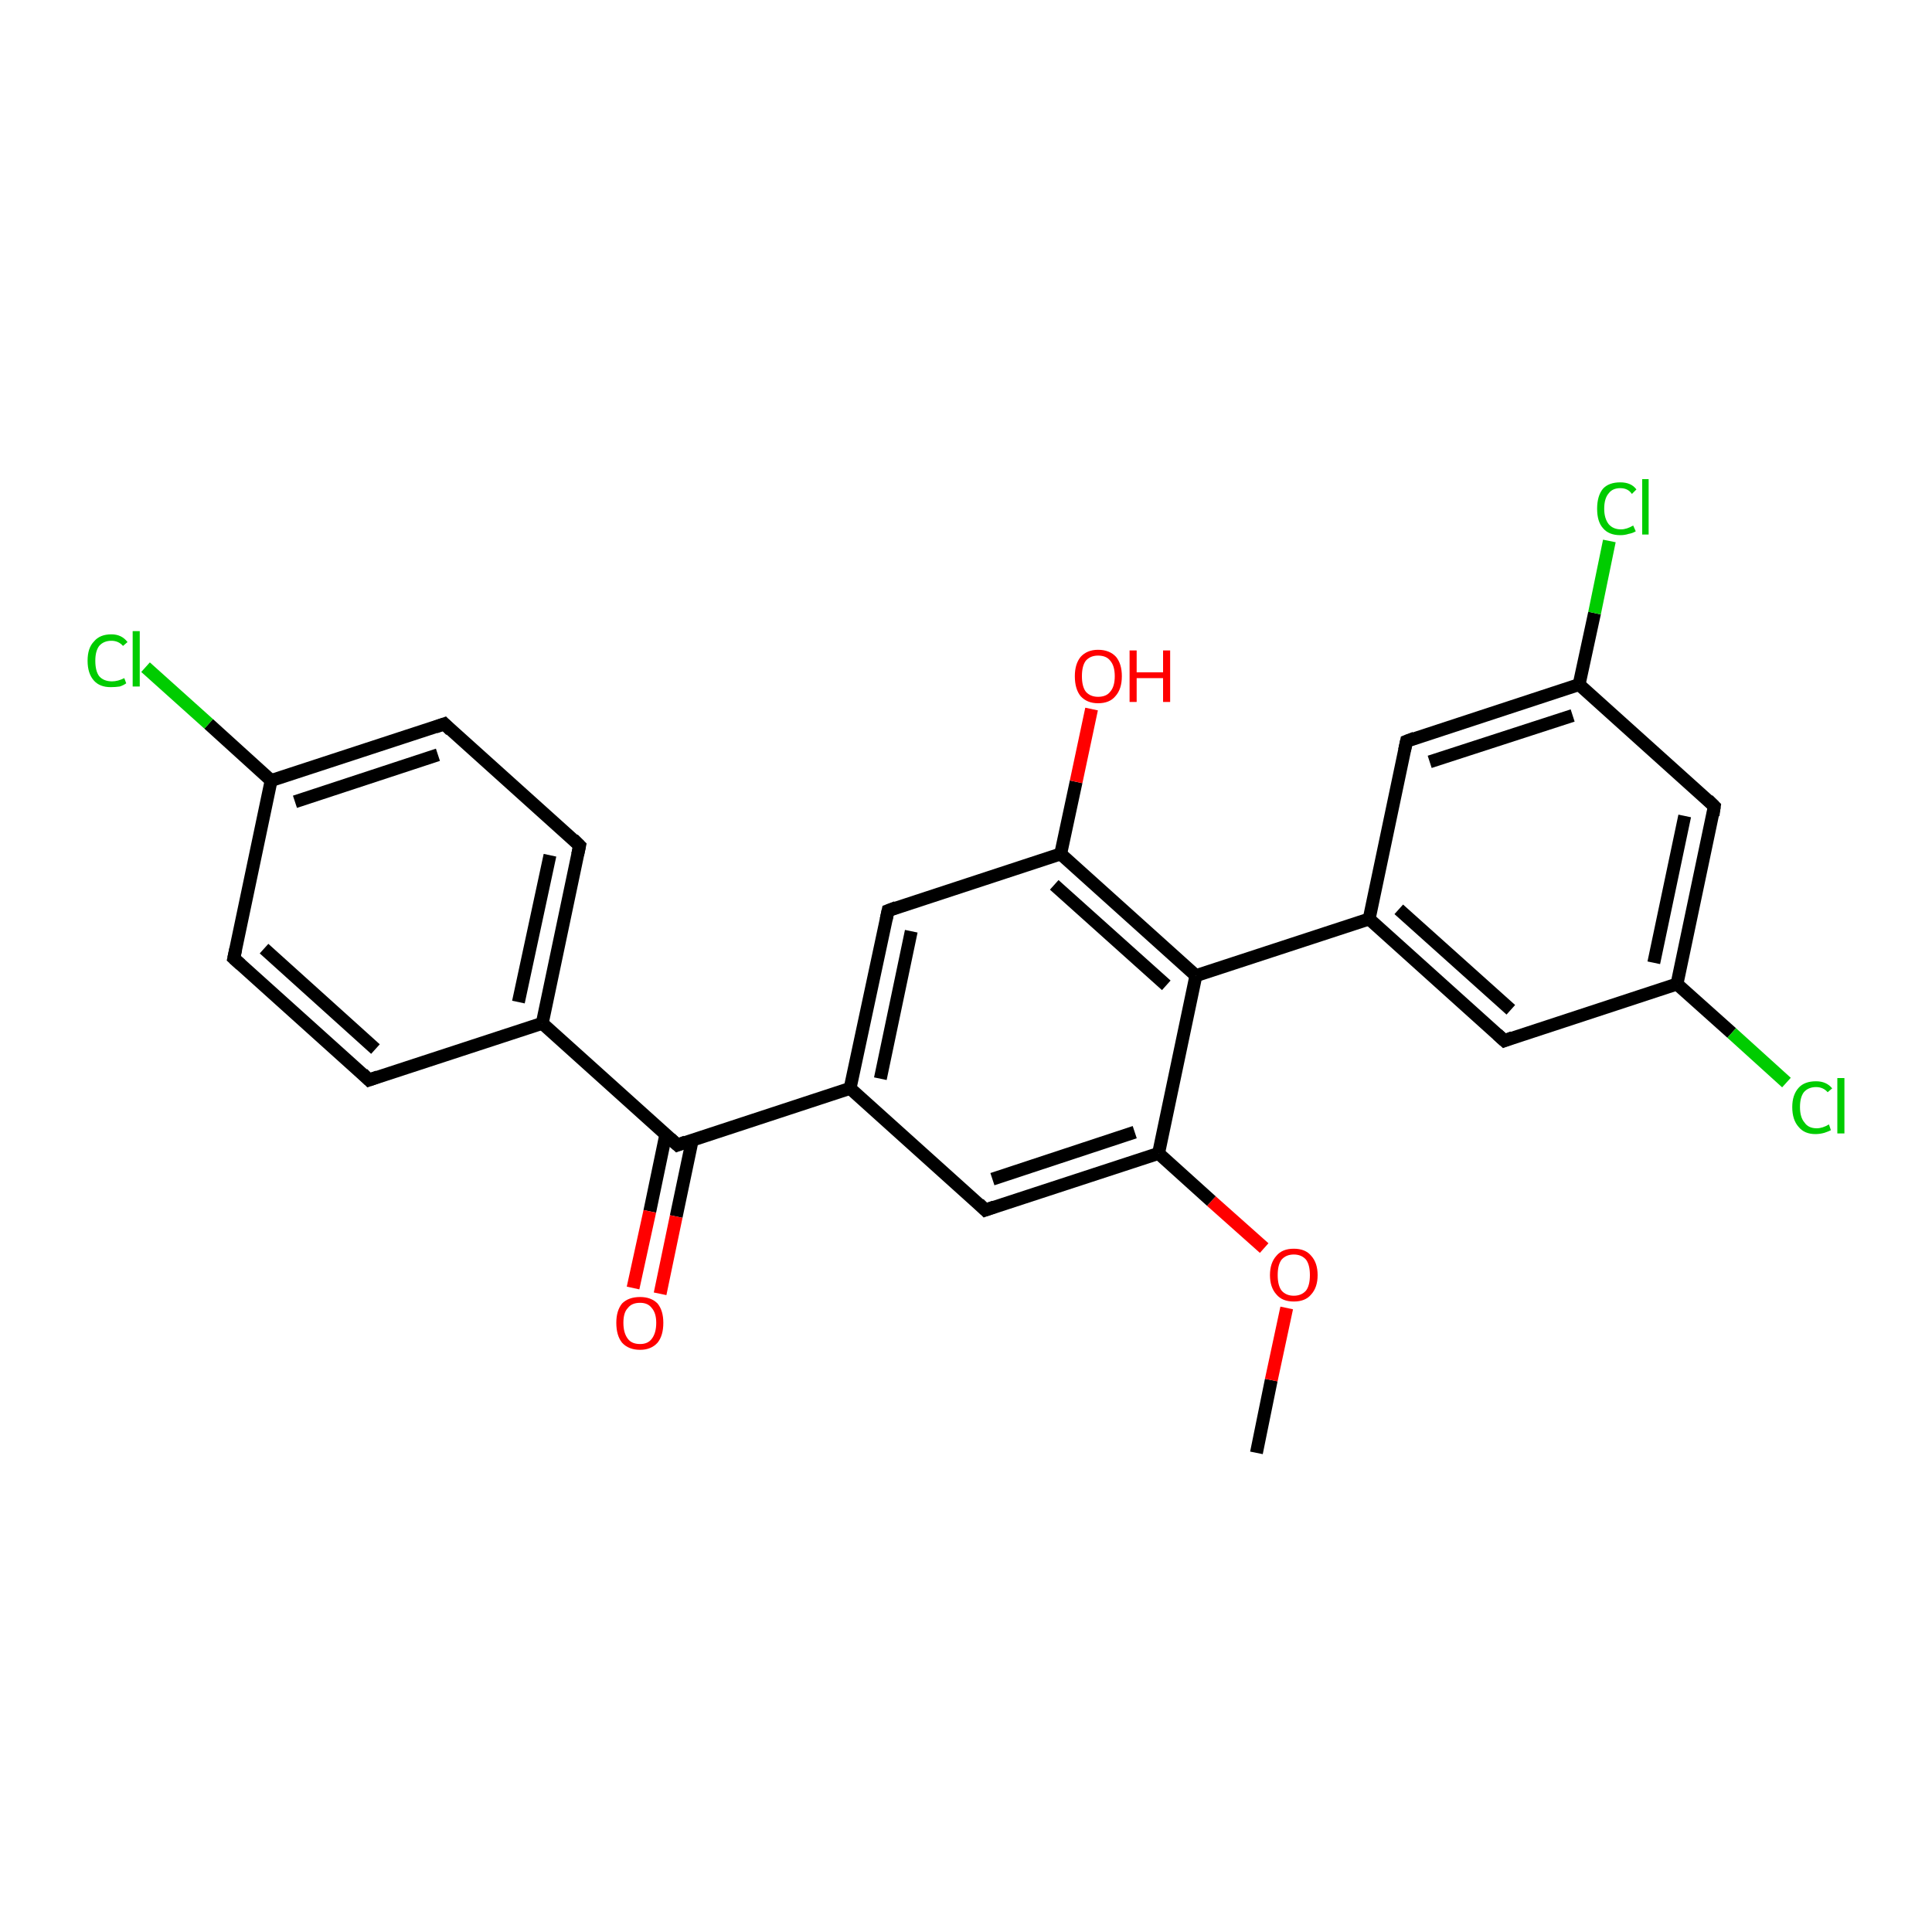 <?xml version='1.0' encoding='iso-8859-1'?>
<svg version='1.1' baseProfile='full'
              xmlns='http://www.w3.org/2000/svg'
                      xmlns:rdkit='http://www.rdkit.org/xml'
                      xmlns:xlink='http://www.w3.org/1999/xlink'
                  xml:space='preserve'
width='300px' height='300px' viewBox='0 0 300 300'>
<!-- END OF HEADER -->
<rect style='opacity:1.0;fill:#FFFFFF;stroke:none' width='300.0' height='300.0' x='0.0' y='0.0'> </rect>
<path class='bond-0 atom-0 atom-1' d='M 195.1,225.6 L 197.4,214.3' style='fill:none;fill-rule:evenodd;stroke:#000000;stroke-width:2.0px;stroke-linecap:butt;stroke-linejoin:miter;stroke-opacity:1' />
<path class='bond-0 atom-0 atom-1' d='M 197.4,214.3 L 199.8,203.1' style='fill:none;fill-rule:evenodd;stroke:#FF0000;stroke-width:2.0px;stroke-linecap:butt;stroke-linejoin:miter;stroke-opacity:1' />
<path class='bond-1 atom-1 atom-2' d='M 196.3,193.8 L 188.1,186.5' style='fill:none;fill-rule:evenodd;stroke:#FF0000;stroke-width:2.0px;stroke-linecap:butt;stroke-linejoin:miter;stroke-opacity:1' />
<path class='bond-1 atom-1 atom-2' d='M 188.1,186.5 L 179.9,179.1' style='fill:none;fill-rule:evenodd;stroke:#000000;stroke-width:2.0px;stroke-linecap:butt;stroke-linejoin:miter;stroke-opacity:1' />
<path class='bond-2 atom-2 atom-3' d='M 179.9,179.1 L 153.0,187.9' style='fill:none;fill-rule:evenodd;stroke:#000000;stroke-width:2.0px;stroke-linecap:butt;stroke-linejoin:miter;stroke-opacity:1' />
<path class='bond-2 atom-2 atom-3' d='M 176.2,175.8 L 154.1,183.1' style='fill:none;fill-rule:evenodd;stroke:#000000;stroke-width:2.0px;stroke-linecap:butt;stroke-linejoin:miter;stroke-opacity:1' />
<path class='bond-3 atom-3 atom-4' d='M 153.0,187.9 L 132.0,169.0' style='fill:none;fill-rule:evenodd;stroke:#000000;stroke-width:2.0px;stroke-linecap:butt;stroke-linejoin:miter;stroke-opacity:1' />
<path class='bond-4 atom-4 atom-5' d='M 132.0,169.0 L 137.9,141.4' style='fill:none;fill-rule:evenodd;stroke:#000000;stroke-width:2.0px;stroke-linecap:butt;stroke-linejoin:miter;stroke-opacity:1' />
<path class='bond-4 atom-4 atom-5' d='M 136.7,167.5 L 141.5,144.6' style='fill:none;fill-rule:evenodd;stroke:#000000;stroke-width:2.0px;stroke-linecap:butt;stroke-linejoin:miter;stroke-opacity:1' />
<path class='bond-5 atom-5 atom-6' d='M 137.9,141.4 L 164.7,132.6' style='fill:none;fill-rule:evenodd;stroke:#000000;stroke-width:2.0px;stroke-linecap:butt;stroke-linejoin:miter;stroke-opacity:1' />
<path class='bond-6 atom-6 atom-7' d='M 164.7,132.6 L 167.1,121.4' style='fill:none;fill-rule:evenodd;stroke:#000000;stroke-width:2.0px;stroke-linecap:butt;stroke-linejoin:miter;stroke-opacity:1' />
<path class='bond-6 atom-6 atom-7' d='M 167.1,121.4 L 169.5,110.1' style='fill:none;fill-rule:evenodd;stroke:#FF0000;stroke-width:2.0px;stroke-linecap:butt;stroke-linejoin:miter;stroke-opacity:1' />
<path class='bond-7 atom-6 atom-8' d='M 164.7,132.6 L 185.7,151.5' style='fill:none;fill-rule:evenodd;stroke:#000000;stroke-width:2.0px;stroke-linecap:butt;stroke-linejoin:miter;stroke-opacity:1' />
<path class='bond-7 atom-6 atom-8' d='M 163.7,137.4 L 181.1,153.0' style='fill:none;fill-rule:evenodd;stroke:#000000;stroke-width:2.0px;stroke-linecap:butt;stroke-linejoin:miter;stroke-opacity:1' />
<path class='bond-8 atom-8 atom-9' d='M 185.7,151.5 L 212.6,142.7' style='fill:none;fill-rule:evenodd;stroke:#000000;stroke-width:2.0px;stroke-linecap:butt;stroke-linejoin:miter;stroke-opacity:1' />
<path class='bond-9 atom-9 atom-10' d='M 212.6,142.7 L 233.6,161.6' style='fill:none;fill-rule:evenodd;stroke:#000000;stroke-width:2.0px;stroke-linecap:butt;stroke-linejoin:miter;stroke-opacity:1' />
<path class='bond-9 atom-9 atom-10' d='M 217.2,141.2 L 234.6,156.8' style='fill:none;fill-rule:evenodd;stroke:#000000;stroke-width:2.0px;stroke-linecap:butt;stroke-linejoin:miter;stroke-opacity:1' />
<path class='bond-10 atom-10 atom-11' d='M 233.6,161.6 L 260.4,152.8' style='fill:none;fill-rule:evenodd;stroke:#000000;stroke-width:2.0px;stroke-linecap:butt;stroke-linejoin:miter;stroke-opacity:1' />
<path class='bond-11 atom-11 atom-12' d='M 260.4,152.8 L 268.9,160.4' style='fill:none;fill-rule:evenodd;stroke:#000000;stroke-width:2.0px;stroke-linecap:butt;stroke-linejoin:miter;stroke-opacity:1' />
<path class='bond-11 atom-11 atom-12' d='M 268.9,160.4 L 277.4,168.1' style='fill:none;fill-rule:evenodd;stroke:#00CC00;stroke-width:2.0px;stroke-linecap:butt;stroke-linejoin:miter;stroke-opacity:1' />
<path class='bond-12 atom-11 atom-13' d='M 260.4,152.8 L 266.2,125.2' style='fill:none;fill-rule:evenodd;stroke:#000000;stroke-width:2.0px;stroke-linecap:butt;stroke-linejoin:miter;stroke-opacity:1' />
<path class='bond-12 atom-11 atom-13' d='M 256.8,149.5 L 261.6,126.7' style='fill:none;fill-rule:evenodd;stroke:#000000;stroke-width:2.0px;stroke-linecap:butt;stroke-linejoin:miter;stroke-opacity:1' />
<path class='bond-13 atom-13 atom-14' d='M 266.2,125.2 L 245.2,106.3' style='fill:none;fill-rule:evenodd;stroke:#000000;stroke-width:2.0px;stroke-linecap:butt;stroke-linejoin:miter;stroke-opacity:1' />
<path class='bond-14 atom-14 atom-15' d='M 245.2,106.3 L 247.6,95.2' style='fill:none;fill-rule:evenodd;stroke:#000000;stroke-width:2.0px;stroke-linecap:butt;stroke-linejoin:miter;stroke-opacity:1' />
<path class='bond-14 atom-14 atom-15' d='M 247.6,95.2 L 249.9,84.0' style='fill:none;fill-rule:evenodd;stroke:#00CC00;stroke-width:2.0px;stroke-linecap:butt;stroke-linejoin:miter;stroke-opacity:1' />
<path class='bond-15 atom-14 atom-16' d='M 245.2,106.3 L 218.4,115.1' style='fill:none;fill-rule:evenodd;stroke:#000000;stroke-width:2.0px;stroke-linecap:butt;stroke-linejoin:miter;stroke-opacity:1' />
<path class='bond-15 atom-14 atom-16' d='M 244.2,111.1 L 222.0,118.3' style='fill:none;fill-rule:evenodd;stroke:#000000;stroke-width:2.0px;stroke-linecap:butt;stroke-linejoin:miter;stroke-opacity:1' />
<path class='bond-16 atom-4 atom-17' d='M 132.0,169.0 L 105.2,177.8' style='fill:none;fill-rule:evenodd;stroke:#000000;stroke-width:2.0px;stroke-linecap:butt;stroke-linejoin:miter;stroke-opacity:1' />
<path class='bond-17 atom-17 atom-18' d='M 103.4,176.1 L 100.9,188.1' style='fill:none;fill-rule:evenodd;stroke:#000000;stroke-width:2.0px;stroke-linecap:butt;stroke-linejoin:miter;stroke-opacity:1' />
<path class='bond-17 atom-17 atom-18' d='M 100.9,188.1 L 98.3,200.0' style='fill:none;fill-rule:evenodd;stroke:#FF0000;stroke-width:2.0px;stroke-linecap:butt;stroke-linejoin:miter;stroke-opacity:1' />
<path class='bond-17 atom-17 atom-18' d='M 107.5,177.0 L 105.0,188.9' style='fill:none;fill-rule:evenodd;stroke:#000000;stroke-width:2.0px;stroke-linecap:butt;stroke-linejoin:miter;stroke-opacity:1' />
<path class='bond-17 atom-17 atom-18' d='M 105.0,188.9 L 102.5,200.9' style='fill:none;fill-rule:evenodd;stroke:#FF0000;stroke-width:2.0px;stroke-linecap:butt;stroke-linejoin:miter;stroke-opacity:1' />
<path class='bond-18 atom-17 atom-19' d='M 105.2,177.8 L 84.2,158.9' style='fill:none;fill-rule:evenodd;stroke:#000000;stroke-width:2.0px;stroke-linecap:butt;stroke-linejoin:miter;stroke-opacity:1' />
<path class='bond-19 atom-19 atom-20' d='M 84.2,158.9 L 90.0,131.3' style='fill:none;fill-rule:evenodd;stroke:#000000;stroke-width:2.0px;stroke-linecap:butt;stroke-linejoin:miter;stroke-opacity:1' />
<path class='bond-19 atom-19 atom-20' d='M 80.5,155.6 L 85.4,132.8' style='fill:none;fill-rule:evenodd;stroke:#000000;stroke-width:2.0px;stroke-linecap:butt;stroke-linejoin:miter;stroke-opacity:1' />
<path class='bond-20 atom-20 atom-21' d='M 90.0,131.3 L 69.0,112.4' style='fill:none;fill-rule:evenodd;stroke:#000000;stroke-width:2.0px;stroke-linecap:butt;stroke-linejoin:miter;stroke-opacity:1' />
<path class='bond-21 atom-21 atom-22' d='M 69.0,112.4 L 42.1,121.2' style='fill:none;fill-rule:evenodd;stroke:#000000;stroke-width:2.0px;stroke-linecap:butt;stroke-linejoin:miter;stroke-opacity:1' />
<path class='bond-21 atom-21 atom-22' d='M 68.0,117.2 L 45.8,124.5' style='fill:none;fill-rule:evenodd;stroke:#000000;stroke-width:2.0px;stroke-linecap:butt;stroke-linejoin:miter;stroke-opacity:1' />
<path class='bond-22 atom-22 atom-23' d='M 42.1,121.2 L 32.4,112.4' style='fill:none;fill-rule:evenodd;stroke:#000000;stroke-width:2.0px;stroke-linecap:butt;stroke-linejoin:miter;stroke-opacity:1' />
<path class='bond-22 atom-22 atom-23' d='M 32.4,112.4 L 22.6,103.6' style='fill:none;fill-rule:evenodd;stroke:#00CC00;stroke-width:2.0px;stroke-linecap:butt;stroke-linejoin:miter;stroke-opacity:1' />
<path class='bond-23 atom-22 atom-24' d='M 42.1,121.2 L 36.3,148.8' style='fill:none;fill-rule:evenodd;stroke:#000000;stroke-width:2.0px;stroke-linecap:butt;stroke-linejoin:miter;stroke-opacity:1' />
<path class='bond-24 atom-24 atom-25' d='M 36.3,148.8 L 57.3,167.7' style='fill:none;fill-rule:evenodd;stroke:#000000;stroke-width:2.0px;stroke-linecap:butt;stroke-linejoin:miter;stroke-opacity:1' />
<path class='bond-24 atom-24 atom-25' d='M 41.0,147.3 L 58.3,162.9' style='fill:none;fill-rule:evenodd;stroke:#000000;stroke-width:2.0px;stroke-linecap:butt;stroke-linejoin:miter;stroke-opacity:1' />
<path class='bond-25 atom-8 atom-2' d='M 185.7,151.5 L 179.9,179.1' style='fill:none;fill-rule:evenodd;stroke:#000000;stroke-width:2.0px;stroke-linecap:butt;stroke-linejoin:miter;stroke-opacity:1' />
<path class='bond-26 atom-16 atom-9' d='M 218.4,115.1 L 212.6,142.7' style='fill:none;fill-rule:evenodd;stroke:#000000;stroke-width:2.0px;stroke-linecap:butt;stroke-linejoin:miter;stroke-opacity:1' />
<path class='bond-27 atom-25 atom-19' d='M 57.3,167.7 L 84.2,158.9' style='fill:none;fill-rule:evenodd;stroke:#000000;stroke-width:2.0px;stroke-linecap:butt;stroke-linejoin:miter;stroke-opacity:1' />
<path d='M 154.4,187.4 L 153.0,187.9 L 152.0,186.9' style='fill:none;stroke:#000000;stroke-width:2.0px;stroke-linecap:butt;stroke-linejoin:miter;stroke-opacity:1;' />
<path d='M 137.6,142.8 L 137.9,141.4 L 139.2,140.9' style='fill:none;stroke:#000000;stroke-width:2.0px;stroke-linecap:butt;stroke-linejoin:miter;stroke-opacity:1;' />
<path d='M 232.5,160.6 L 233.6,161.6 L 234.9,161.1' style='fill:none;stroke:#000000;stroke-width:2.0px;stroke-linecap:butt;stroke-linejoin:miter;stroke-opacity:1;' />
<path d='M 266.0,126.6 L 266.2,125.2 L 265.2,124.2' style='fill:none;stroke:#000000;stroke-width:2.0px;stroke-linecap:butt;stroke-linejoin:miter;stroke-opacity:1;' />
<path d='M 219.7,114.6 L 218.4,115.1 L 218.1,116.5' style='fill:none;stroke:#000000;stroke-width:2.0px;stroke-linecap:butt;stroke-linejoin:miter;stroke-opacity:1;' />
<path d='M 106.5,177.3 L 105.2,177.8 L 104.1,176.8' style='fill:none;stroke:#000000;stroke-width:2.0px;stroke-linecap:butt;stroke-linejoin:miter;stroke-opacity:1;' />
<path d='M 89.7,132.7 L 90.0,131.3 L 89.0,130.3' style='fill:none;stroke:#000000;stroke-width:2.0px;stroke-linecap:butt;stroke-linejoin:miter;stroke-opacity:1;' />
<path d='M 70.0,113.4 L 69.0,112.4 L 67.6,112.9' style='fill:none;stroke:#000000;stroke-width:2.0px;stroke-linecap:butt;stroke-linejoin:miter;stroke-opacity:1;' />
<path d='M 36.6,147.4 L 36.3,148.8 L 37.4,149.8' style='fill:none;stroke:#000000;stroke-width:2.0px;stroke-linecap:butt;stroke-linejoin:miter;stroke-opacity:1;' />
<path d='M 56.3,166.7 L 57.3,167.7 L 58.7,167.2' style='fill:none;stroke:#000000;stroke-width:2.0px;stroke-linecap:butt;stroke-linejoin:miter;stroke-opacity:1;' />
<path class='atom-1' d='M 197.2 198.0
Q 197.2 196.1, 198.2 195.0
Q 199.1 193.9, 200.9 193.9
Q 202.7 193.9, 203.6 195.0
Q 204.6 196.1, 204.6 198.0
Q 204.6 199.9, 203.6 201.0
Q 202.7 202.1, 200.9 202.1
Q 199.1 202.1, 198.2 201.0
Q 197.2 199.9, 197.2 198.0
M 200.9 201.2
Q 202.1 201.2, 202.8 200.4
Q 203.4 199.6, 203.4 198.0
Q 203.4 196.4, 202.8 195.6
Q 202.1 194.8, 200.9 194.8
Q 199.7 194.8, 199.0 195.6
Q 198.4 196.4, 198.4 198.0
Q 198.4 199.6, 199.0 200.4
Q 199.7 201.2, 200.9 201.2
' fill='#FF0000'/>
<path class='atom-7' d='M 166.9 105.0
Q 166.9 103.1, 167.8 102.0
Q 168.8 100.9, 170.5 100.9
Q 172.3 100.9, 173.3 102.0
Q 174.2 103.1, 174.2 105.0
Q 174.2 107.0, 173.2 108.1
Q 172.3 109.2, 170.5 109.2
Q 168.8 109.2, 167.8 108.1
Q 166.9 107.0, 166.9 105.0
M 170.5 108.2
Q 171.8 108.2, 172.4 107.4
Q 173.1 106.6, 173.1 105.0
Q 173.1 103.4, 172.4 102.6
Q 171.8 101.8, 170.5 101.8
Q 169.3 101.8, 168.6 102.6
Q 168.0 103.4, 168.0 105.0
Q 168.0 106.6, 168.6 107.4
Q 169.3 108.2, 170.5 108.2
' fill='#FF0000'/>
<path class='atom-7' d='M 175.4 101.0
L 176.5 101.0
L 176.5 104.4
L 180.6 104.4
L 180.6 101.0
L 181.7 101.0
L 181.7 109.0
L 180.6 109.0
L 180.6 105.3
L 176.5 105.3
L 176.5 109.0
L 175.4 109.0
L 175.4 101.0
' fill='#FF0000'/>
<path class='atom-12' d='M 278.3 171.9
Q 278.3 170.0, 279.3 168.9
Q 280.2 167.9, 282.0 167.9
Q 283.6 167.9, 284.5 169.0
L 283.8 169.6
Q 283.1 168.8, 282.0 168.8
Q 280.8 168.8, 280.1 169.6
Q 279.5 170.4, 279.5 171.9
Q 279.5 173.5, 280.2 174.3
Q 280.8 175.2, 282.1 175.2
Q 283.0 175.2, 284.0 174.6
L 284.3 175.5
Q 283.9 175.7, 283.3 175.9
Q 282.6 176.1, 281.9 176.1
Q 280.2 176.1, 279.3 175.0
Q 278.3 173.9, 278.3 171.9
' fill='#00CC00'/>
<path class='atom-12' d='M 285.3 167.4
L 286.4 167.4
L 286.4 176.0
L 285.3 176.0
L 285.3 167.4
' fill='#00CC00'/>
<path class='atom-15' d='M 248.0 79.0
Q 248.0 77.0, 248.9 75.9
Q 249.8 74.9, 251.6 74.9
Q 253.3 74.9, 254.1 76.0
L 253.4 76.7
Q 252.8 75.8, 251.6 75.8
Q 250.4 75.8, 249.8 76.6
Q 249.1 77.4, 249.1 79.0
Q 249.1 80.5, 249.8 81.4
Q 250.5 82.2, 251.7 82.2
Q 252.6 82.2, 253.6 81.6
L 254.0 82.5
Q 253.5 82.8, 252.9 82.9
Q 252.3 83.1, 251.6 83.1
Q 249.8 83.1, 248.9 82.0
Q 248.0 81.0, 248.0 79.0
' fill='#00CC00'/>
<path class='atom-15' d='M 255.0 74.4
L 256.0 74.4
L 256.0 83.0
L 255.0 83.0
L 255.0 74.4
' fill='#00CC00'/>
<path class='atom-18' d='M 95.7 205.4
Q 95.7 203.5, 96.6 202.4
Q 97.6 201.4, 99.4 201.4
Q 101.1 201.4, 102.1 202.4
Q 103.0 203.5, 103.0 205.4
Q 103.0 207.4, 102.1 208.5
Q 101.1 209.6, 99.4 209.6
Q 97.6 209.6, 96.6 208.5
Q 95.7 207.4, 95.7 205.4
M 99.4 208.7
Q 100.6 208.7, 101.2 207.9
Q 101.9 207.0, 101.9 205.4
Q 101.9 203.9, 101.2 203.1
Q 100.6 202.3, 99.4 202.3
Q 98.1 202.3, 97.5 203.1
Q 96.8 203.8, 96.8 205.4
Q 96.8 207.0, 97.5 207.9
Q 98.1 208.7, 99.4 208.7
' fill='#FF0000'/>
<path class='atom-23' d='M 13.6 102.6
Q 13.6 100.6, 14.6 99.6
Q 15.5 98.5, 17.3 98.5
Q 18.9 98.5, 19.8 99.7
L 19.1 100.3
Q 18.4 99.5, 17.3 99.5
Q 16.1 99.5, 15.4 100.3
Q 14.8 101.1, 14.8 102.6
Q 14.8 104.2, 15.4 105.0
Q 16.1 105.8, 17.4 105.8
Q 18.3 105.8, 19.3 105.3
L 19.6 106.1
Q 19.2 106.4, 18.6 106.6
Q 17.9 106.7, 17.2 106.7
Q 15.5 106.7, 14.6 105.7
Q 13.6 104.6, 13.6 102.6
' fill='#00CC00'/>
<path class='atom-23' d='M 20.6 98.0
L 21.7 98.0
L 21.7 106.6
L 20.6 106.6
L 20.6 98.0
' fill='#00CC00'/>
</svg>
